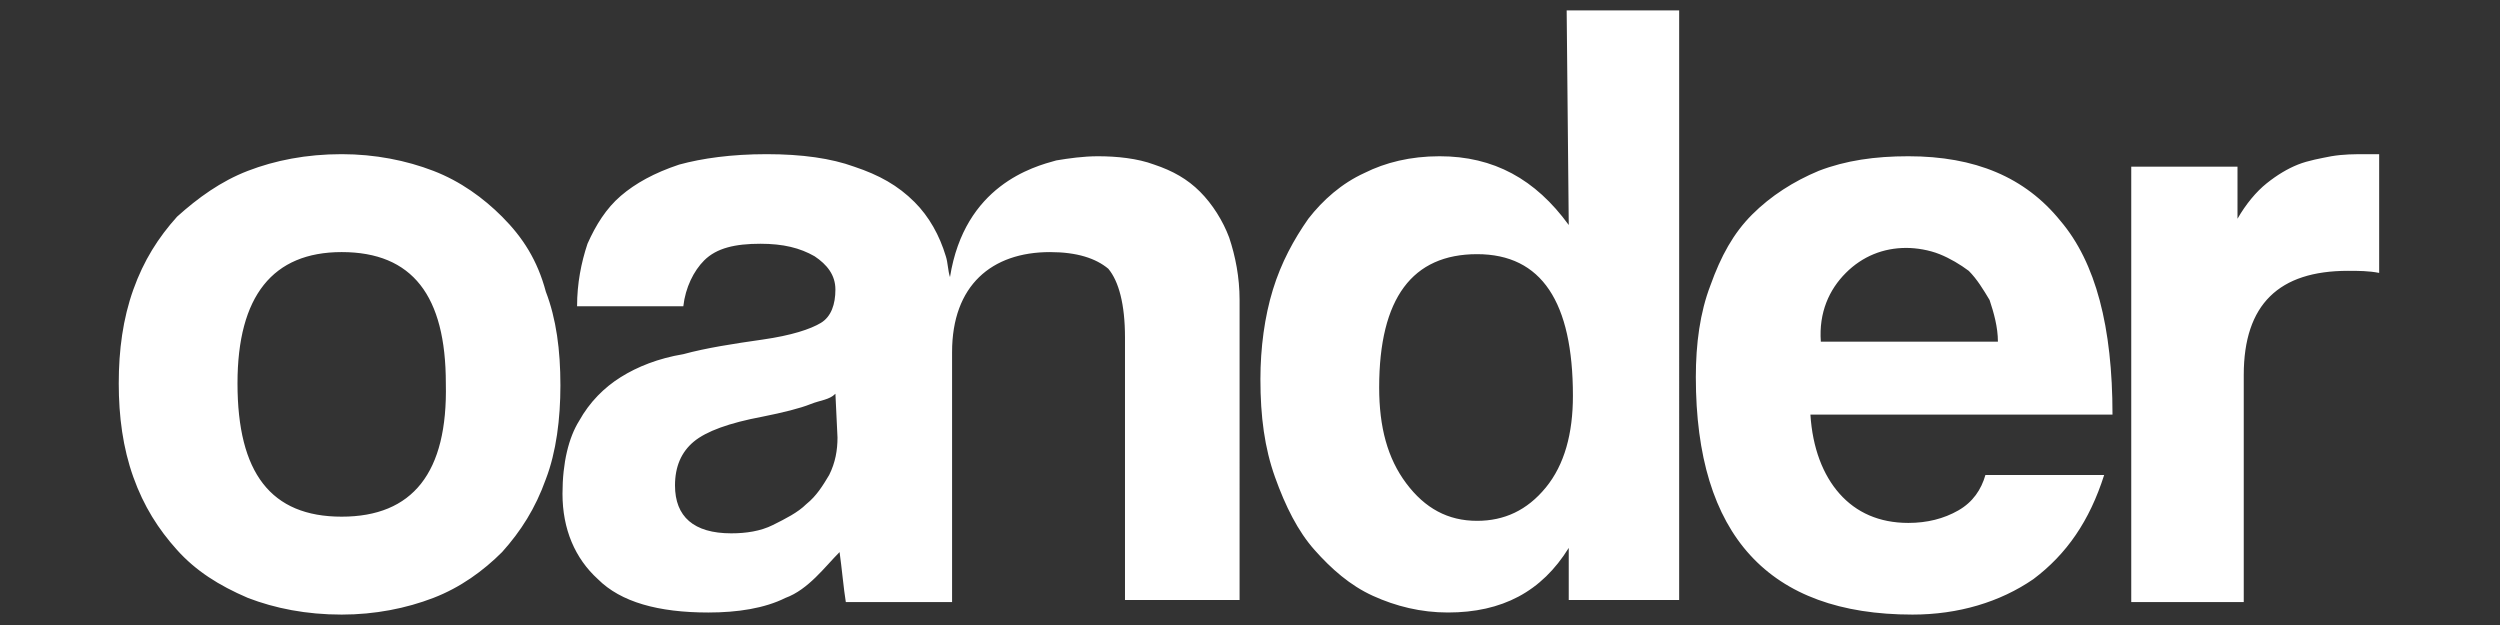 <svg xmlns="http://www.w3.org/2000/svg" width="120" height="30">
	<rect width="100%" height="100%" fill="#333333" stroke="none"/>
	<path fill="#fff" d="M24.1 10.4c-.9-.9-2-1.7-3.3-2.2-1.3-.5-2.8-.8-4.4-.8-1.7 0-3.2.3-4.5.8-1.3.5-2.4 1.3-3.4 2.2-.9 1-1.6 2.1-2.1 3.5s-.7 2.9-.7 4.5.2 3.1.7 4.5c.5 1.4 1.2 2.5 2.1 3.5.9 1 2 1.7 3.4 2.3 1.3.5 2.8.8 4.5.8 1.6 0 3.1-.3 4.4-.8 1.3-.5 2.4-1.3 3.3-2.2.9-1 1.6-2.1 2.1-3.5.5-1.3.7-2.9.7-4.5 0-1.7-.2-3.2-.7-4.5-.4-1.5-1.1-2.6-2.1-3.6zm-7.7 14.4c-3.4 0-5-2.1-5-6.4 0-4.2 1.7-6.3 5-6.3 3.4 0 5 2.1 5 6.3.1 4.3-1.6 6.4-5 6.4zm85-4.9c0-4.2-.8-7.3-2.5-9.3-1.7-2.1-4.1-3.1-7.3-3.1-1.6 0-3 .2-4.3.7-1.2.5-2.3 1.2-3.2 2.1-.9.9-1.5 2-2 3.4-.5 1.3-.7 2.8-.7 4.4 0 7.6 3.5 11.4 10.4 11.4 2.2 0 4.2-.6 5.8-1.7 1.6-1.2 2.7-2.8 3.4-5h-5.7c-.2.7-.6 1.3-1.3 1.7-.7.4-1.5.6-2.4.6-1.4 0-2.5-.5-3.3-1.4-.8-.9-1.3-2.2-1.4-3.8h14.5zm-12.8-6.8c.8-.8 1.8-1.2 2.9-1.2.5 0 1.1.1 1.6.3.5.2 1 .5 1.4.8.4.4.7.9 1 1.4.2.6.4 1.3.4 2h-8.5c-.1-1.4.4-2.5 1.2-3.3zm25-5.7c-.6 0-1.1 0-1.7.1-.5.1-1.1.2-1.6.4s-1 .5-1.5.9-1 1-1.4 1.7V8h-5.1v20.9h5.4V18c0-3.4 1.7-5 5-5 .5 0 1 0 1.5.1V7.4h-.6zm-56 1.8c-.6-.6-1.3-1-2.2-1.3-.8-.3-1.8-.4-2.7-.4-.7 0-1.4.1-2 .2-1.1.3-4.4 1.2-5.1 5.6-.1-.3-.1-.7-.2-1-.3-1-.8-1.9-1.5-2.6-.8-.8-1.7-1.3-2.9-1.7-1.1-.4-2.5-.6-4.2-.6-1.7 0-3.1.2-4.2.5-1.2.4-2.1.9-2.8 1.5-.7.6-1.2 1.4-1.6 2.3-.3.9-.5 1.9-.5 3h5.1c.1-.9.5-1.7 1-2.2.6-.6 1.5-.8 2.7-.8 1.1 0 1.9.2 2.6.6.6.4 1 .9 1 1.6 0 .7-.2 1.3-.7 1.6-.5.3-1.4.6-2.8.8-1.4.2-2.7.4-3.8.7-1.2.2-2.2.6-3 1.1-.8.5-1.5 1.2-2 2.1-.5.8-.8 2-.8 3.5 0 1.7.6 3.1 1.7 4.1 1.1 1.1 2.9 1.6 5.3 1.6 1.4 0 2.7-.2 3.7-.7 1.1-.4 1.9-1.5 2.6-2.2.1.7.2 1.8.3 2.4h5.1v-12c0-3.2 1.9-4.8 4.7-4.8 1.3 0 2.2.3 2.8.8.5.6.8 1.7.8 3.3v12.6h5.5V14.4c0-1.1-.2-2.1-.5-3-.3-.8-.8-1.6-1.4-2.2zM40.2 21c0 .6-.1 1.2-.4 1.8-.3.5-.6 1-1.1 1.4-.4.4-1 .7-1.6 1s-1.3.4-2 .4c-1.8 0-2.7-.8-2.7-2.3 0-.9.3-1.6.9-2.1.6-.5 1.7-.9 3.3-1.2 1-.2 1.8-.4 2.3-.6.5-.2.9-.2 1.2-.5l.1 2.1zm35.1-10.2c-1.6-2.2-3.6-3.3-6.2-3.3-1.4 0-2.6.3-3.6.8-1.1.5-2 1.3-2.7 2.2-.7 1-1.3 2.1-1.7 3.4-.4 1.3-.6 2.8-.6 4.3 0 1.8.2 3.3.7 4.7.5 1.4 1.1 2.6 1.9 3.5s1.7 1.7 2.8 2.2c1.1.5 2.3.8 3.6.8 2.6 0 4.5-1 5.8-3.1v2.5h5.3V.5h-5.4l.1 10.3zm-1.1 12.6c-.9 1.1-2 1.6-3.3 1.6-1.4 0-2.5-.6-3.4-1.8-.9-1.2-1.3-2.7-1.3-4.6 0-4.3 1.6-6.4 4.7-6.4s4.6 2.3 4.6 6.8c0 1.8-.4 3.3-1.3 4.4z"/>
</svg>
